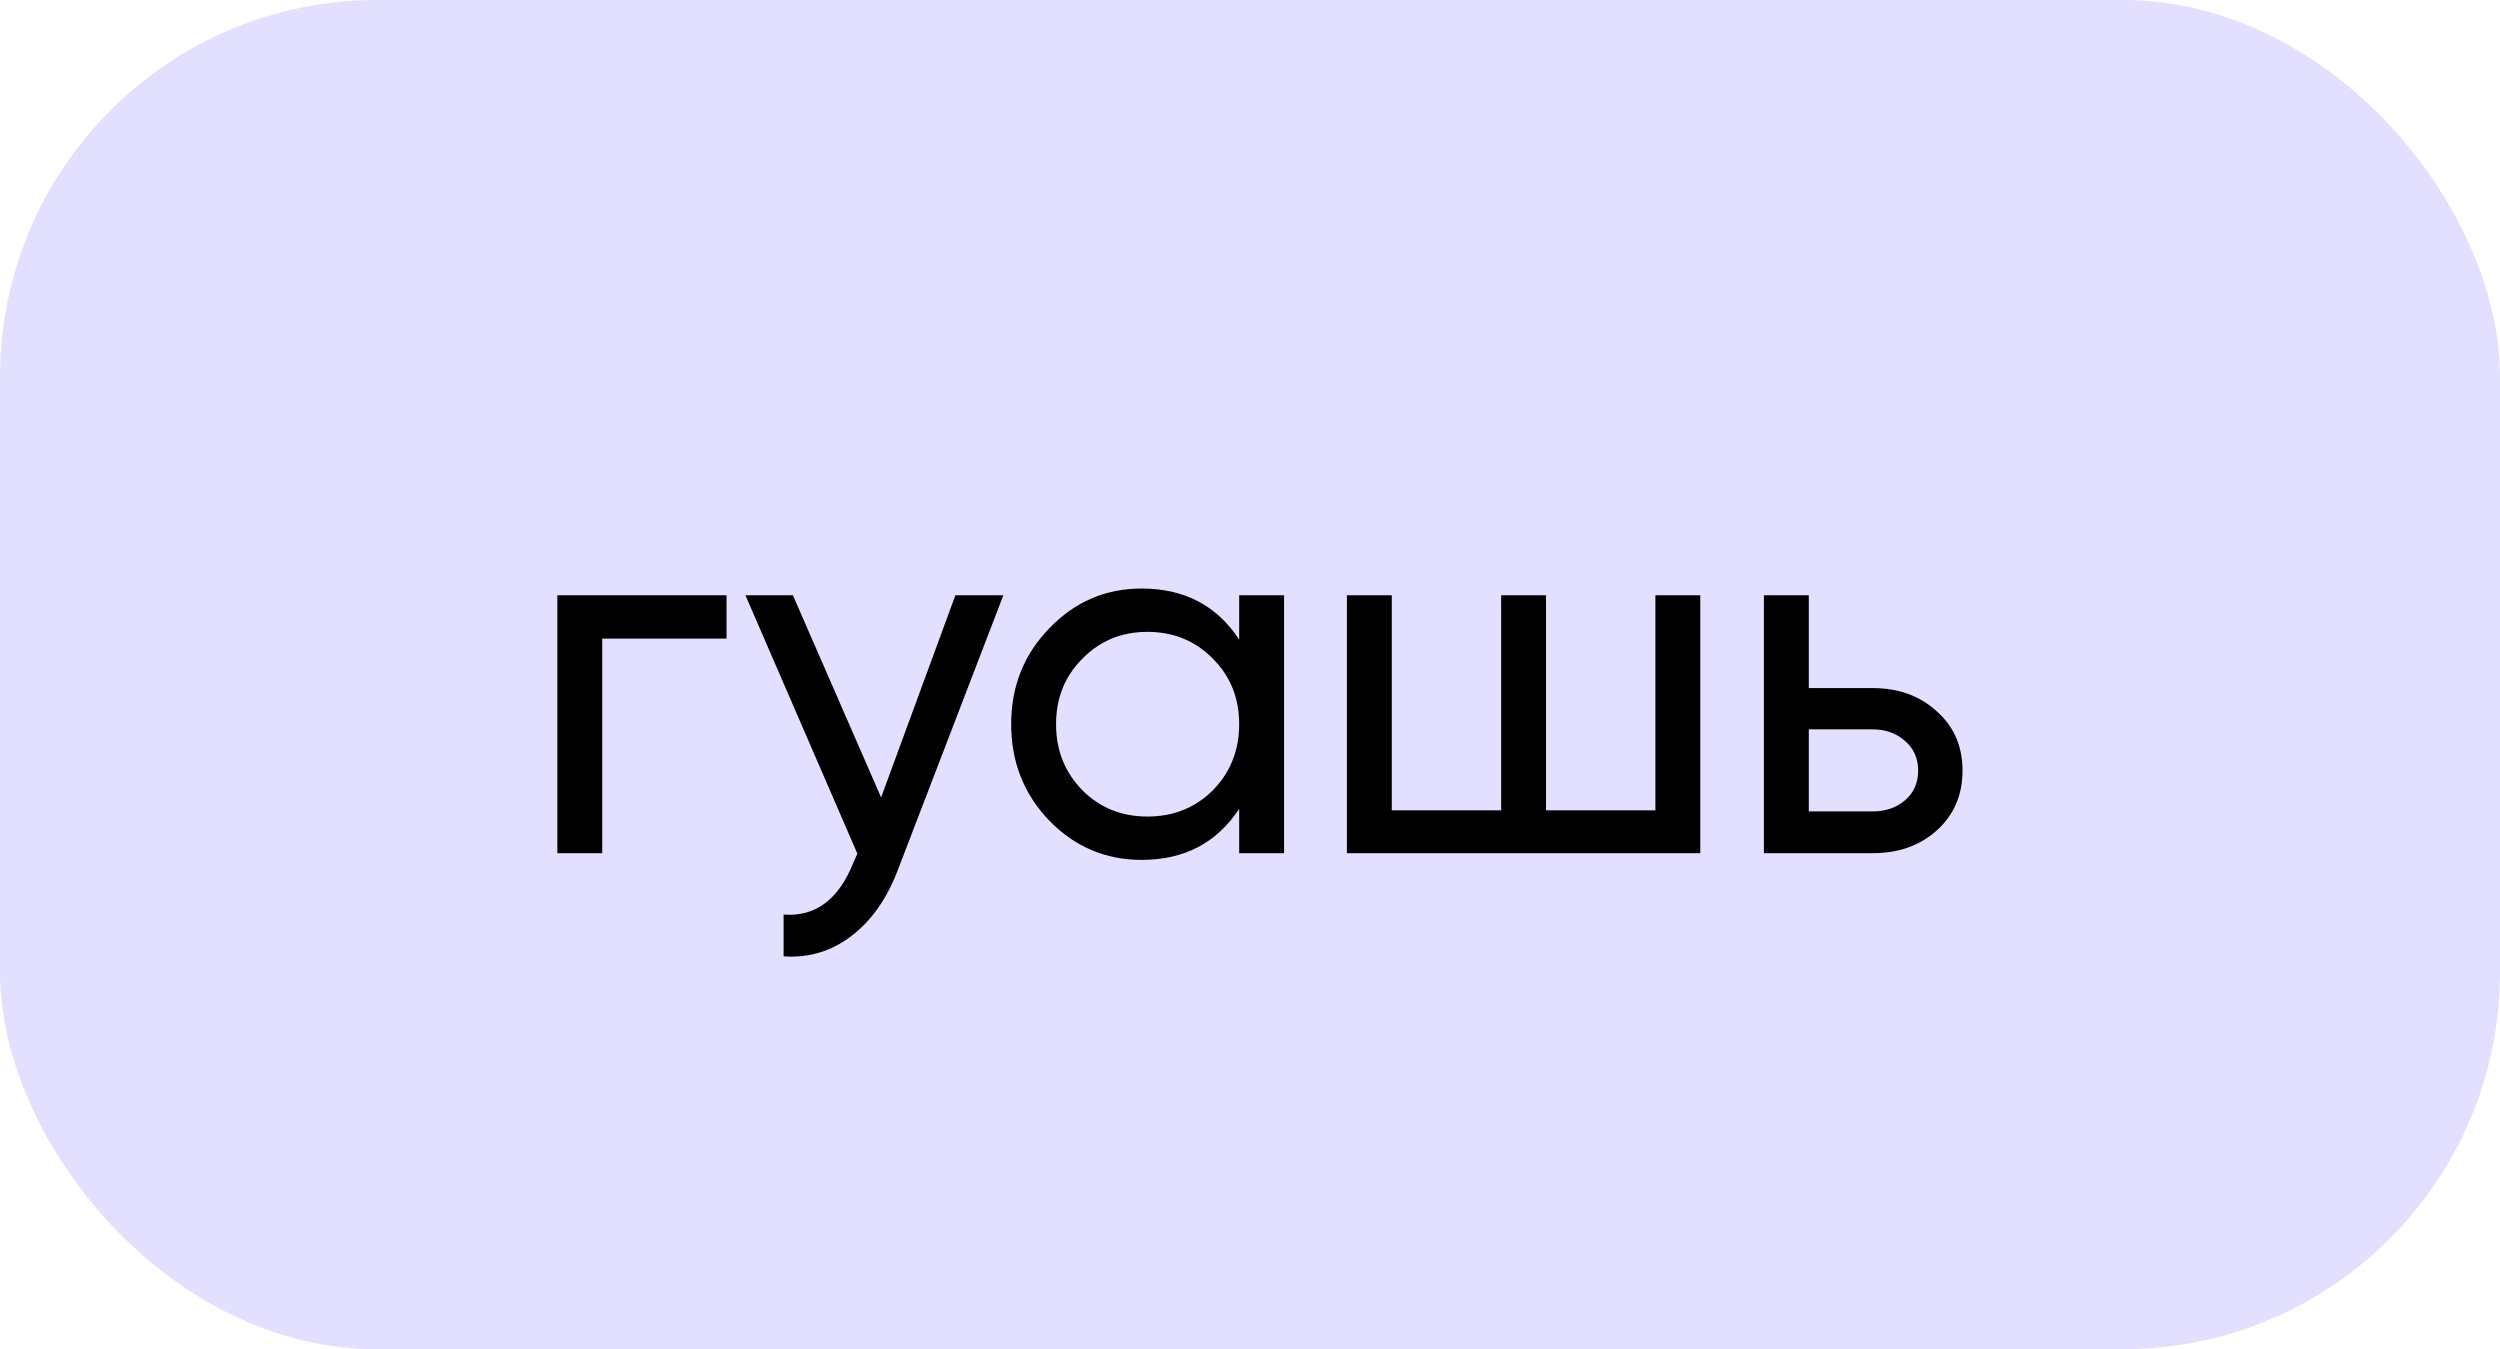 <?xml version="1.0" encoding="UTF-8"?> <svg xmlns="http://www.w3.org/2000/svg" width="126" height="68" viewBox="0 0 126 68" fill="none"> <rect width="126" height="68" rx="19" fill="#E2DFFF"></rect> <path d="M36.617 30V32.184H30.352V43H28.09V30H36.617ZM48.152 30H50.57L45.266 43.806C44.711 45.279 43.931 46.397 42.926 47.16C41.92 47.94 40.776 48.287 39.494 48.2V46.094C41.088 46.215 42.258 45.349 43.004 43.494L43.212 43.026L37.57 30H39.962L44.408 40.192L48.152 30ZM62.455 30H64.717V43H62.455V40.764C61.328 42.48 59.69 43.338 57.541 43.338C55.721 43.338 54.169 42.679 52.887 41.362C51.604 40.027 50.963 38.407 50.963 36.5C50.963 34.593 51.604 32.981 52.887 31.664C54.169 30.329 55.721 29.662 57.541 29.662C59.69 29.662 61.328 30.52 62.455 32.236V30ZM57.827 41.154C59.144 41.154 60.245 40.712 61.129 39.828C62.013 38.927 62.455 37.817 62.455 36.5C62.455 35.183 62.013 34.082 61.129 33.198C60.245 32.297 59.144 31.846 57.827 31.846C56.527 31.846 55.435 32.297 54.551 33.198C53.667 34.082 53.225 35.183 53.225 36.5C53.225 37.817 53.667 38.927 54.551 39.828C55.435 40.712 56.527 41.154 57.827 41.154ZM83.432 30H85.694V43H67.884V30H70.146V40.842H75.658V30H77.92V40.842H83.432V30ZM94.387 34.68C95.687 34.68 96.762 35.07 97.611 35.85C98.478 36.613 98.911 37.609 98.911 38.84C98.911 40.071 98.478 41.076 97.611 41.856C96.762 42.619 95.687 43 94.387 43H88.901V30H91.163V34.68H94.387ZM94.387 40.894C95.028 40.894 95.566 40.712 95.999 40.348C96.45 39.967 96.675 39.464 96.675 38.84C96.675 38.216 96.45 37.713 95.999 37.332C95.566 36.951 95.028 36.76 94.387 36.76H91.163V40.894H94.387Z" fill="black"></path> </svg> 